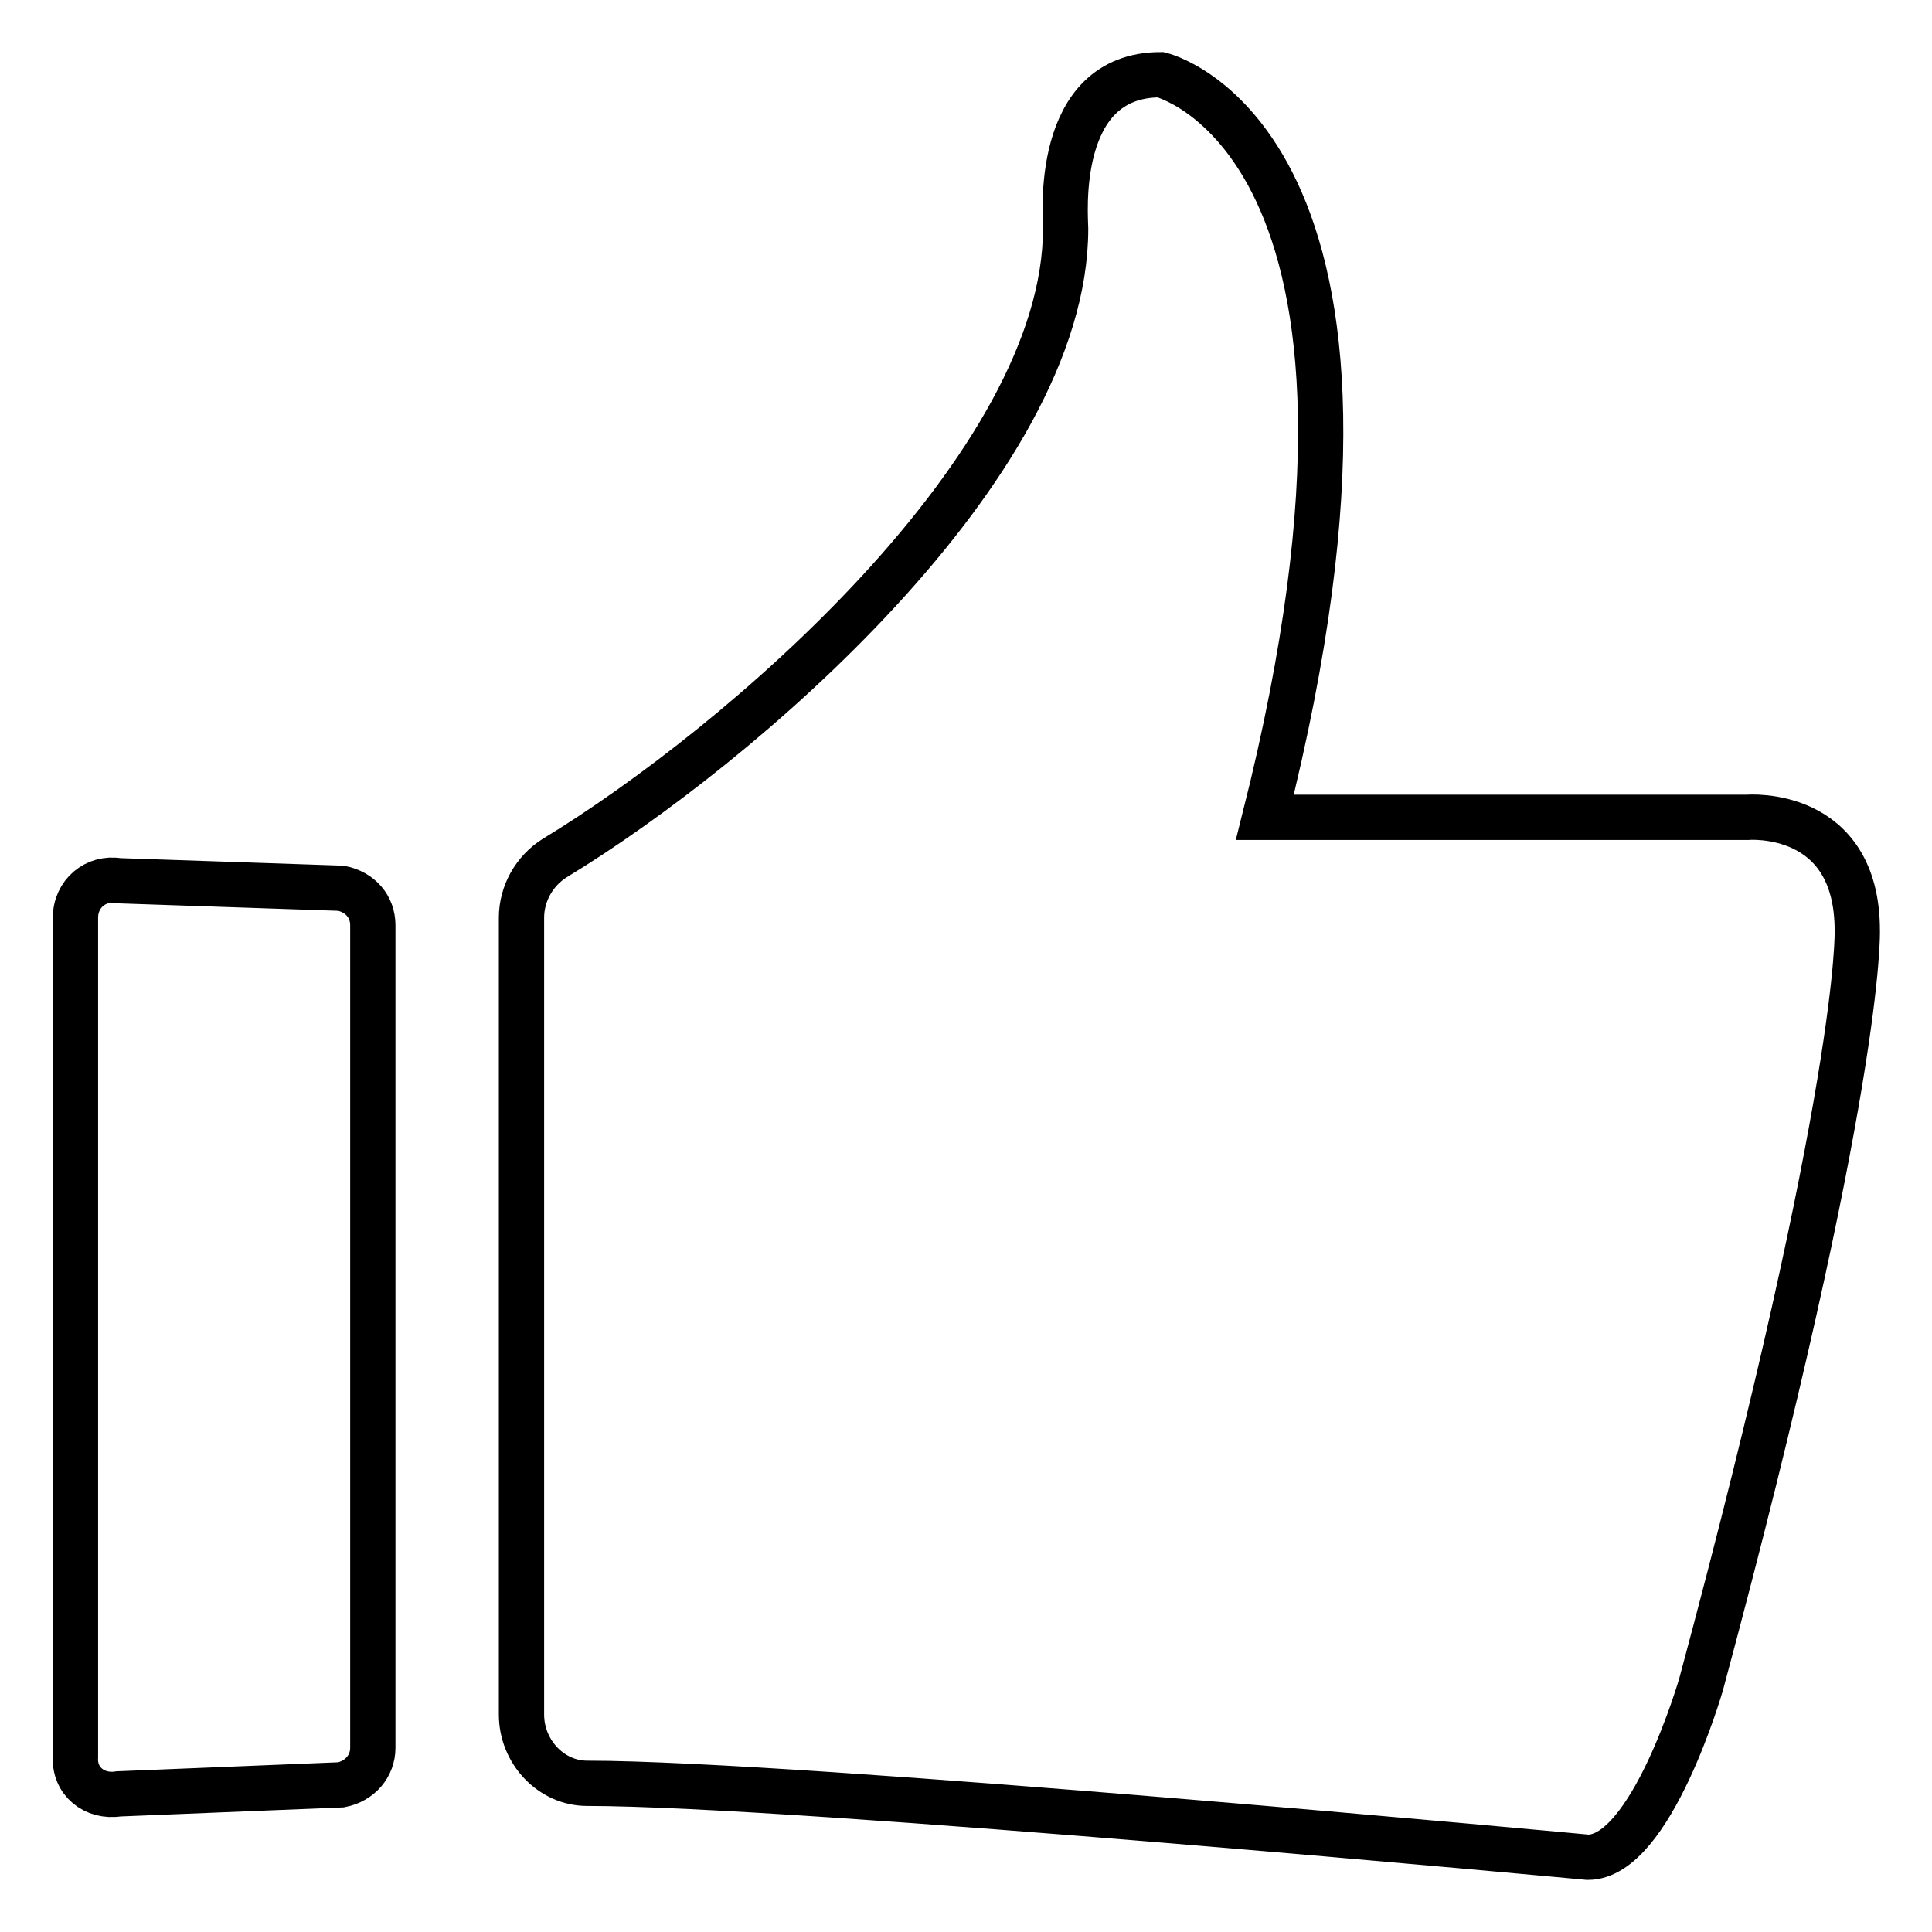 <?xml version="1.0" encoding="utf-8"?>
<!-- Svg Vector Icons : http://www.onlinewebfonts.com/icon -->
<!DOCTYPE svg PUBLIC "-//W3C//DTD SVG 1.1//EN" "http://www.w3.org/Graphics/SVG/1.1/DTD/svg11.dtd">
<svg version="1.1" xmlns="http://www.w3.org/2000/svg" xmlns:xlink="http://www.w3.org/1999/xlink" x="0px" y="0px" viewBox="0 0 256 256" enable-background="new 0 0 256 256" xml:space="preserve">
<g> <path stroke-width="6" fill-opacity="0" stroke="#000000"  d="M69.1,227.2V121.6c0-3.2,1.7-6.2,4.4-7.9c24.4-14.8,67.7-51.9,67.7-83.4c0-1.5-1.7-20.4,12.6-20.4 c0,0,36.4,8.6,13.8,98.4h64c0,0,14.5-1.2,14.5,15c0,0,0.7,20.4-20.7,99.9c0,0-6.6,22.9-15,22.9c0,0-104.6-9.8-132.6-9.8 C73,236.3,69.1,232.1,69.1,227.2z M15.7,237.7l29.5-1.2c2.5-0.5,4.2-2.5,4.2-4.9v-109c0-2.5-1.7-4.4-4.2-4.9l-29.5-1 c-3-0.5-5.7,1.7-5.7,4.9v111.2C9.8,236,12.5,238.2,15.7,237.7z"/></g>
</svg>